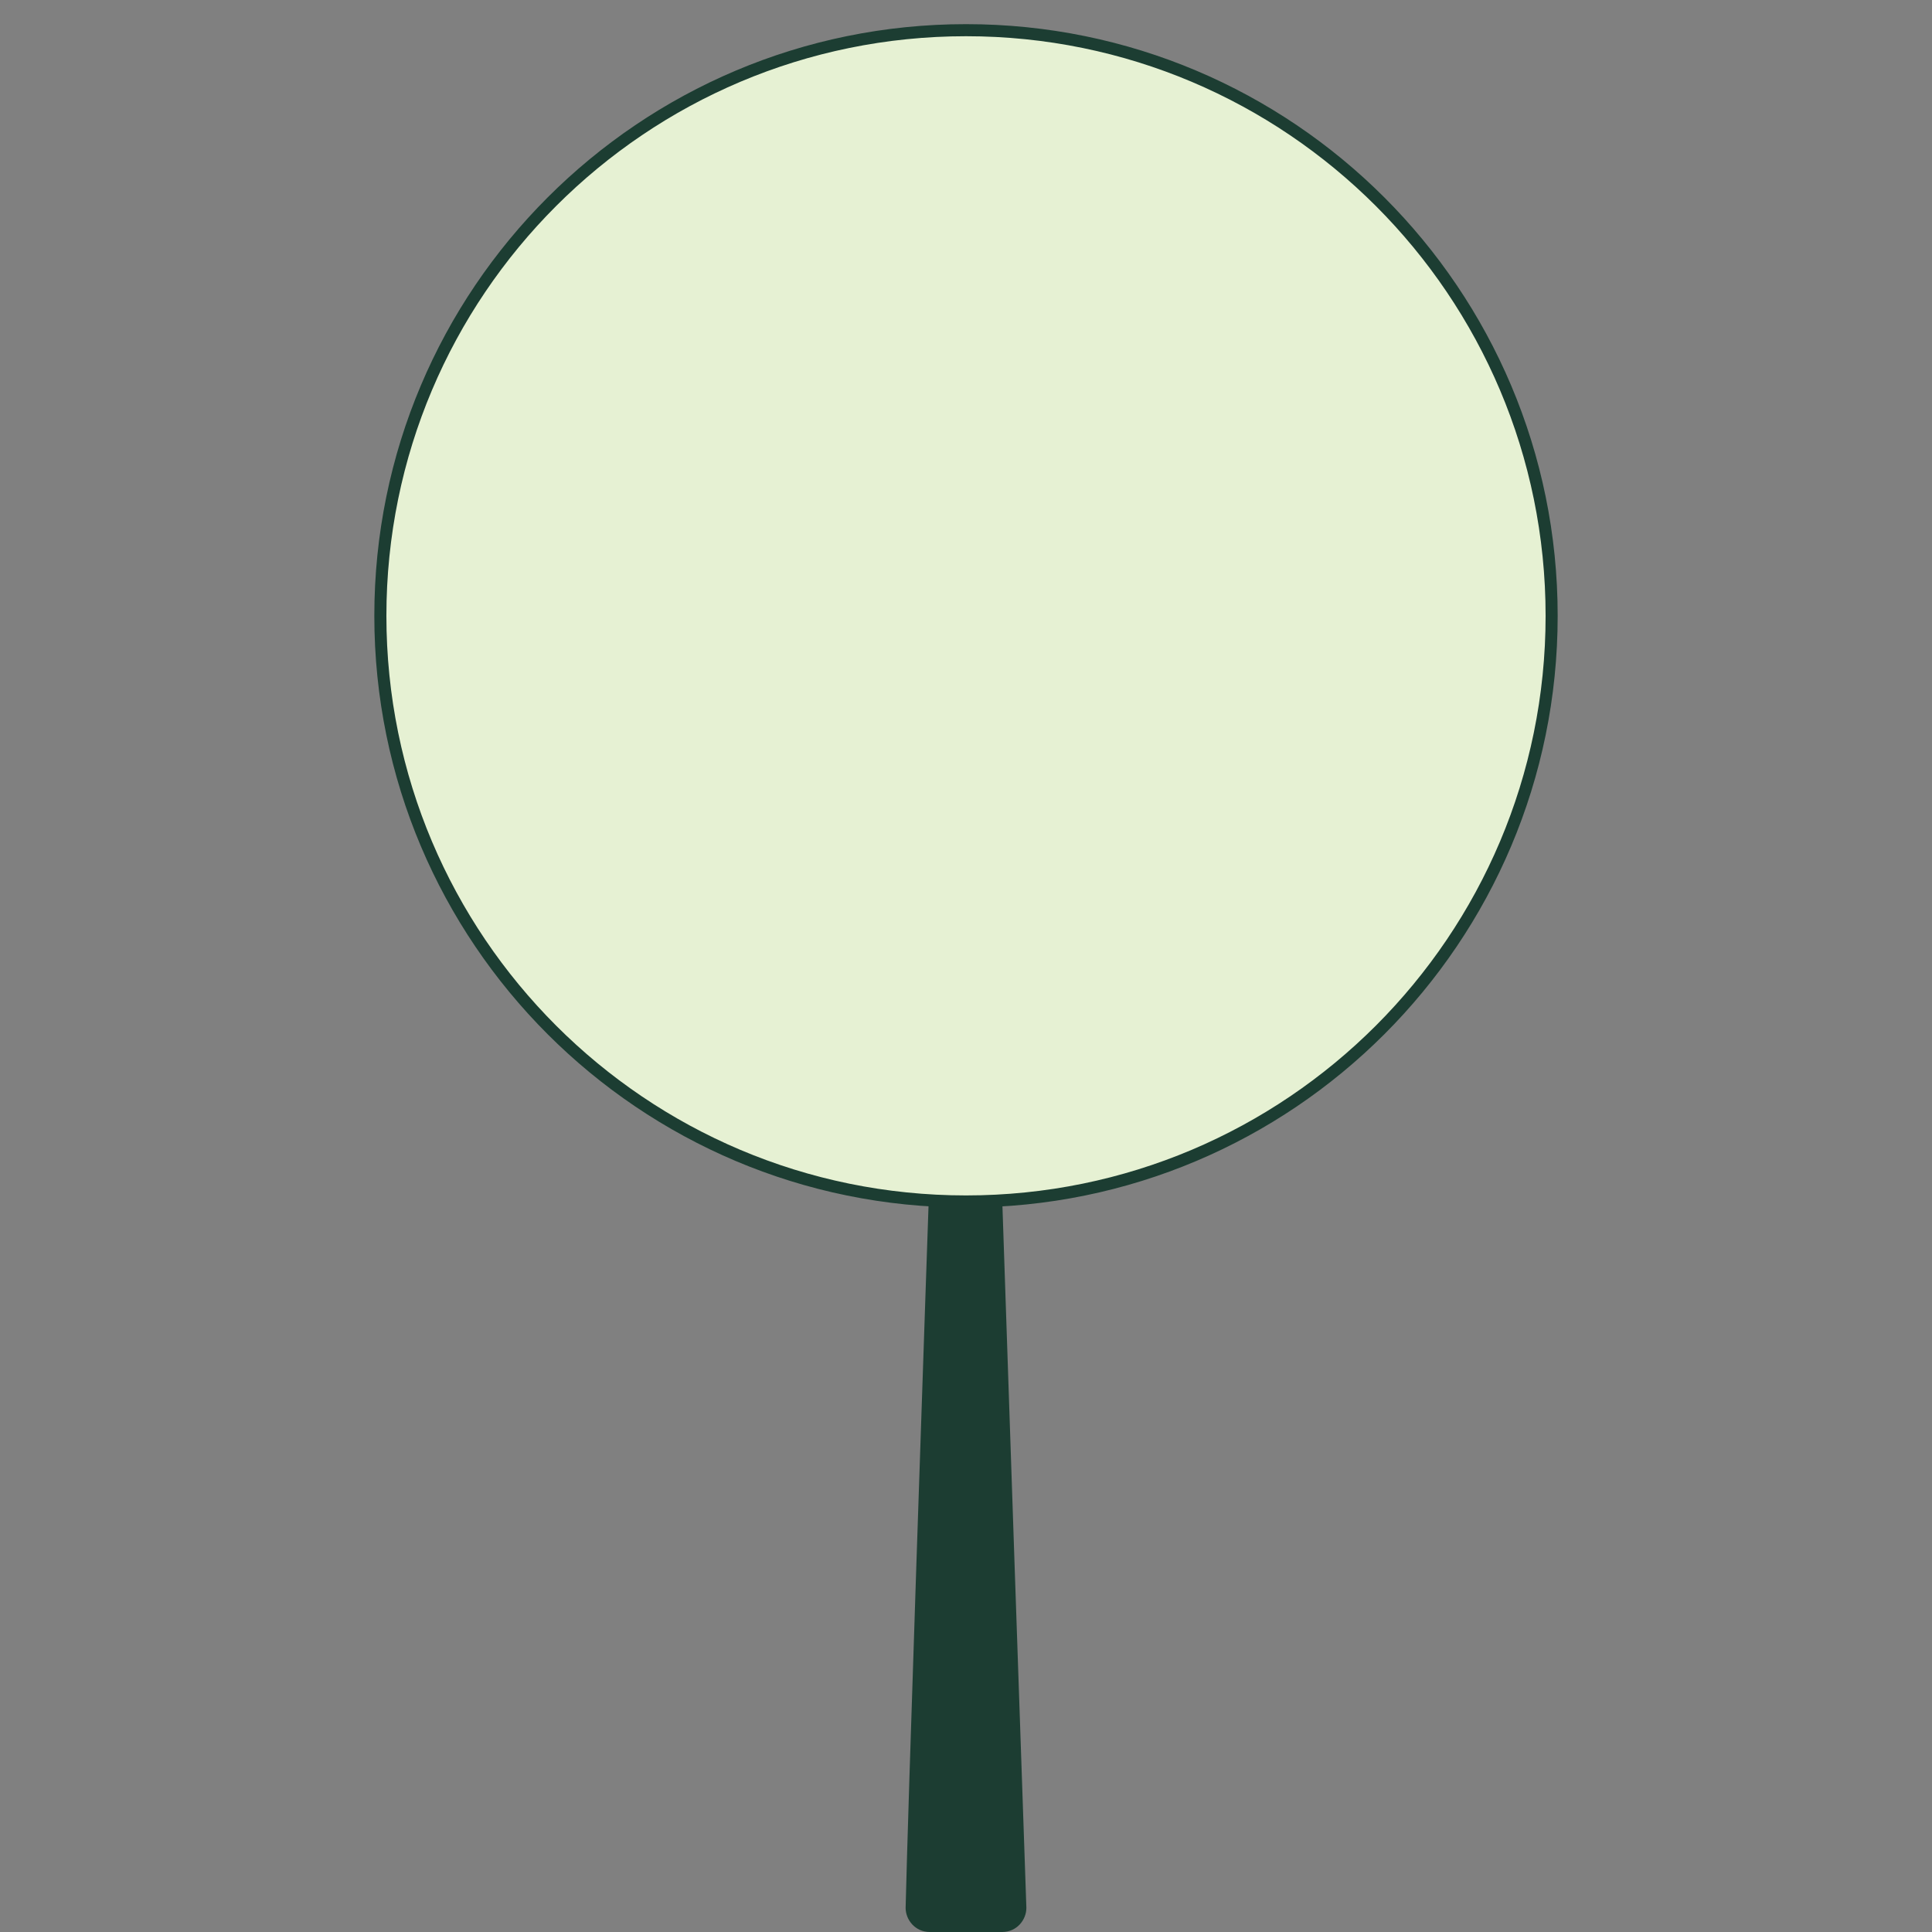 <svg width="80" height="80" viewBox="0 0 80 80" fill="none" xmlns="http://www.w3.org/2000/svg">
<rect x="0" y="0" width="80" height="80" fill="#808080" stroke="none"/>
<path d="M54.5 31.7C53.8 33.1 52.9 34.4 51.9 35.5C50.9 36.7 49.8 37.8 48.5 38.7C48.2 38.9 47.9 39.2 47.6 39.4C47.3 39.6 47 39.8 46.6 40C45.9 40.4 45.2 40.8 44.5 41.1C43.1 41.8 41.6 42.2 40 42.5C39.7 42.6 39.3 42.4 39.2 42C39.1 41.7 39.3 41.3 39.7 41.2C41.2 41 42.6 40.7 44 40.1C44.7 39.9 45.4 39.5 46 39.2C46.3 39 46.6 38.8 47 38.6C47.3 38.4 47.6 38.2 47.9 38C49.1 37.2 50.3 36.2 51.3 35.1C52.3 34 53.3 32.8 54 31.5C54 31.5 54.1 31.4 54.1 31.5C54.5 31.6 54.5 31.6 54.5 31.7Z" fill="#1C3D32"/>
<path d="M53.7 19C53.4 20.7 52.7 22.2 51.9 23.7C51.1 25.2 50.1 26.6 48.9 27.8C47.7 29 46.4 30.1 44.8 30.9C44.1 31.4 43.3 31.7 42.5 32C42.1 32.2 41.7 32.3 41.3 32.4L40.1 32.8C39.8 32.9 39.4 32.7 39.3 32.4C39.2 32.1 39.4 31.7 39.7 31.6H39.8L41 31.3C41.4 31.2 41.8 31.1 42.2 31C43 30.7 43.7 30.5 44.5 30.1C46 29.4 47.3 28.5 48.5 27.4C49.7 26.3 50.8 25 51.6 23.6C52.5 22.2 53.1 20.7 53.6 19.1L53.7 19C53.8 19 53.7 18.9 53.7 19Z" fill="#1C3D32"/>
<path d="M25.6 31.6C26.4 32.9 27.3 34.1 28.3 35.2C29.3 36.3 30.5 37.3 31.7 38.1C32 38.3 32.3 38.5 32.6 38.7C32.9 38.9 33.2 39.1 33.6 39.3C34.3 39.6 34.9 40 35.6 40.2C37 40.8 38.4 41 39.9 41.3C40.2 41.4 40.5 41.7 40.4 42C40.3 42.3 40 42.6 39.7 42.5C38.2 42.2 36.6 41.8 35.2 41.1C34.5 40.8 33.8 40.4 33.1 40C32.8 39.8 32.4 39.6 32.1 39.4C31.8 39.2 31.5 39 31.2 38.7C30 37.8 28.8 36.7 27.8 35.5C26.8 34.3 25.9 33 25.2 31.7V31.6C25.6 31.5 25.6 31.6 25.6 31.6Z" fill="#1C3D32"/>
<path d="M26.4 19C26.8 20.6 27.5 22.1 28.4 23.5C29.3 24.9 30.3 26.2 31.5 27.3C32.7 28.4 34 29.4 35.5 30C36.2 30.4 37 30.6 37.8 30.9C38.2 31.1 38.6 31.1 39 31.2L40.2 31.5H40.3C40.6 31.6 40.8 31.9 40.8 32.3C40.7 32.6 40.4 32.8 40 32.8L38.8 32.4C38.4 32.3 38 32.2 37.6 32C36.8 31.7 36 31.4 35.3 30.9C33.8 30.1 32.4 29 31.2 27.8C30 26.6 29 25.2 28.2 23.7C27.4 22.2 26.8 20.6 26.4 19Z" fill="#1C3D32"/>
<path d="M40.2 11C40.2 10.8 40.1 10.8 40 10.8C39.9 10.8 39.8 10.8 39.8 11C39.8 11.2 37.7 70.5 37.5 79C37.5 79.5 37.9 80 38.5 80H40H41.5C42.1 80 42.5 79.5 42.5 79C42.2 70.6 40.2 11.2 40.2 11Z" fill="#1C3D32"/>
<path d="M40 1.25C53.393 1.25 64.25 12.107 64.25 25.5C64.25 38.893 53.393 49.75 40 49.75C26.607 49.75 15.75 38.893 15.75 25.5C15.75 12.107 26.607 1.25 40 1.25Z" fill="#E6F1D3" stroke="#1C3D32" stroke-width="0.5"/>
</svg>
